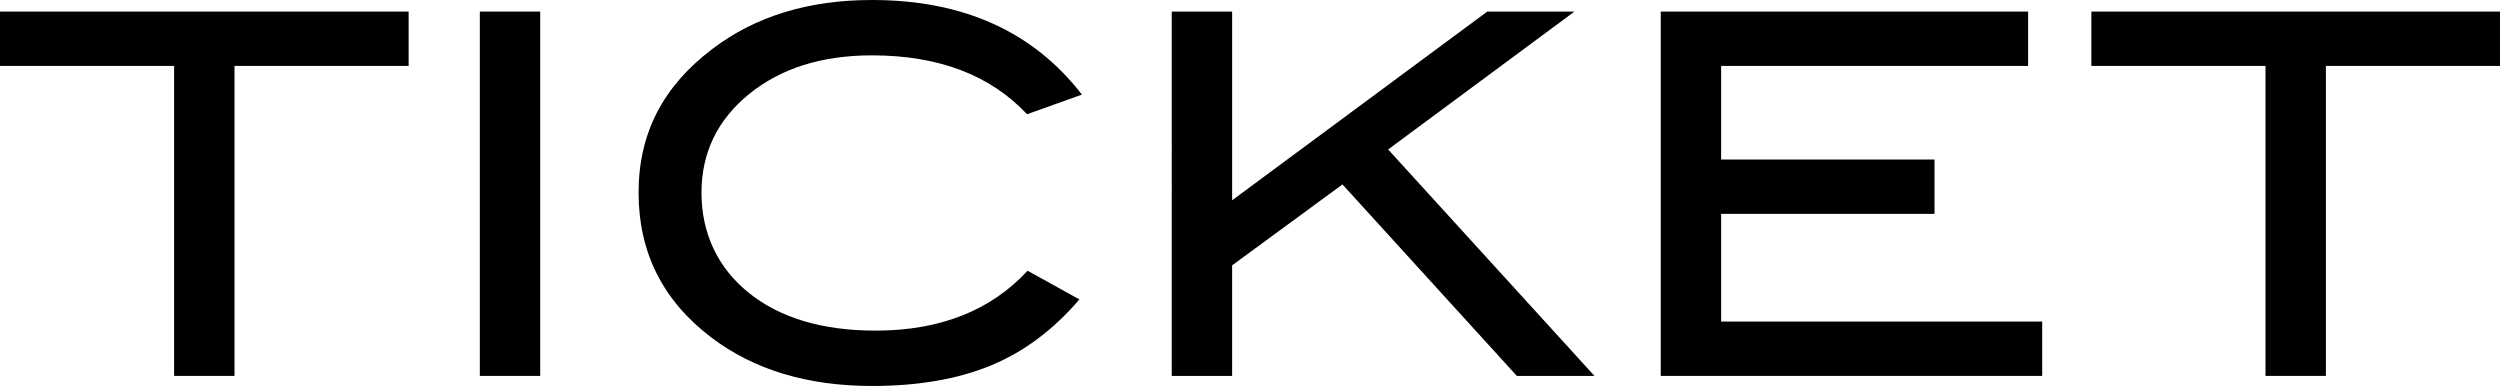 <?xml version="1.0" encoding="UTF-8"?>
<svg id="_レイヤー_2" data-name="レイヤー 2" xmlns="http://www.w3.org/2000/svg" viewBox="0 0 198.72 30.68">
  <g id="_レイヤー_1-2" data-name="レイヤー 1">
    <g>
      <path d="M32.48,5.24h-13.84v24.64h-4.8V5.24H0V.92h32.48v4.32Z"/>
      <path d="M42.94,29.88h-4.8V.92h4.8v28.96Z"/>
      <path d="M86,7.52l-4.36,1.56c-2.93-3.12-7.04-4.68-12.32-4.68-4,0-7.26,1.03-9.78,3.08-2.52,2.05-3.78,4.67-3.78,7.84s1.25,5.93,3.74,7.94c2.49,2.01,5.86,3.02,10.1,3.02,5.12,0,9.15-1.59,12.08-4.76l4.12,2.28c-2.08,2.43-4.43,4.18-7.06,5.26-2.63,1.08-5.77,1.62-9.42,1.62-5.12,0-9.37-1.28-12.76-3.84-3.87-2.93-5.8-6.77-5.8-11.52s1.96-8.48,5.88-11.44c3.41-2.59,7.64-3.88,12.68-3.88,7.25,0,12.81,2.51,16.68,7.52Z"/>
      <path d="M126.74,29.88h-6.17l-13.86-15.22-8.77,6.43v8.79h-4.8V.92h4.8v15L118.22.92h6.93l-14.81,10.96,16.4,18Z"/>
      <path d="M162.33,29.88h-30.32V.92h29.2v4.32h-24.4v7.44h16.96v4.32h-16.96v8.56h25.52v4.32Z"/>
      <path d="M198.72,5.24h-13.84v24.64h-4.8V5.24h-13.84V.92h32.48v4.32Z"/>
    </g>
  </g>
</svg>